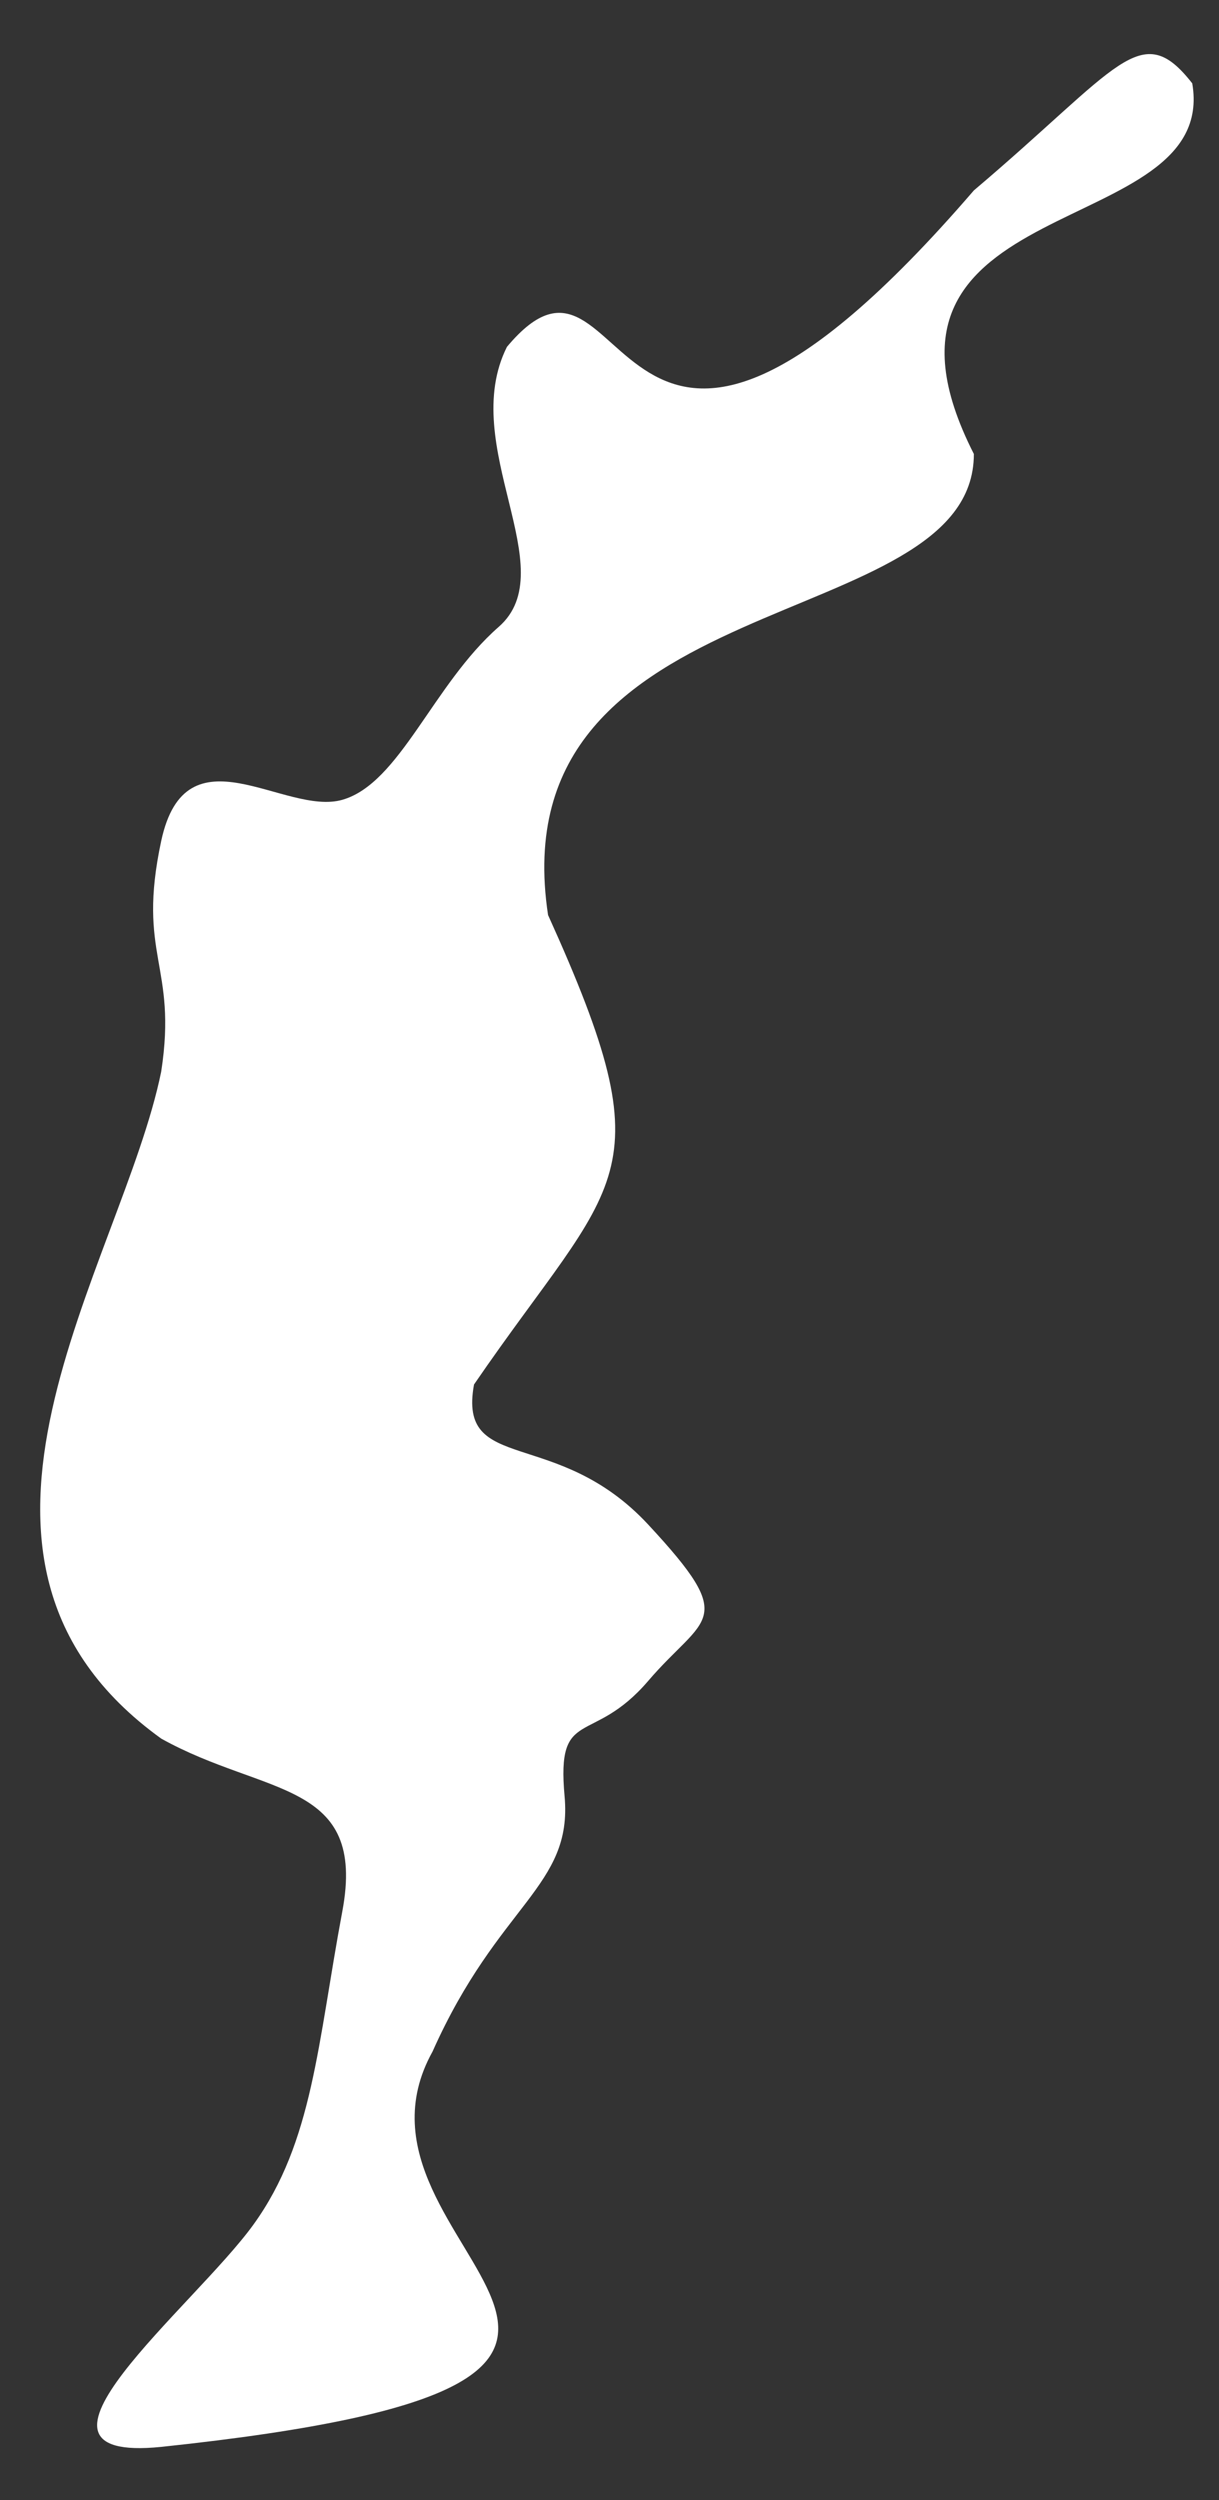<?xml version="1.0" encoding="UTF-8"?><svg xmlns="http://www.w3.org/2000/svg" xmlns:xlink="http://www.w3.org/1999/xlink" xmlns:avocode="https://avocode.com/" id="SVGDoc247e87b063ab4a5586f66f8f15c5554e" width="20px" height="41px" version="1.1" viewBox="0 0 20 41" aria-hidden="true"><rect x="0" y="0" width="20" height="41" fill="#333333" stroke="none"/><defs><linearGradient class="cerosgradient" data-cerosgradient="true" id="CerosGradient_idd1d85b69f" gradientUnits="userSpaceOnUse" x1="50%" y1="100%" x2="50%" y2="0%"><stop offset="0%" stop-color="#d1d1d1"/><stop offset="100%" stop-color="#d1d1d1"/></linearGradient><linearGradient/></defs><g><g><path d="M2.645,28.513c1.701,0.948 3.376,0.675 2.971,2.836c-0.405,2.161 -0.481,3.781 -1.456,5.132c-0.975,1.351 -4.216,3.92 -1.515,3.648c10.369,-1.097 2.62,-3.189 4.452,-6.484c1.085,-2.431 2.301,-2.701 2.166,-4.187c-0.135,-1.485 0.446,-0.81 1.371,-1.89c0.924,-1.081 1.506,-0.946 0,-2.566c-1.506,-1.621 -3.127,-0.811 -2.857,-2.296c2.341,-3.416 3.19,-3.339 1.215,-7.699c-0.832,-5.491 6.989,-4.548 6.986,-7.562c-2.227,-4.377 4.033,-3.452 3.583,-6.078c-0.845,-1.08 -1.19,-0.27 -3.583,1.756c-6.046,7.014 -5.601,0.103 -7.661,2.566c-0.81,1.621 0.946,3.647 -0.135,4.592c-1.08,0.945 -1.62,2.566 -2.566,2.836c-0.945,0.27 -2.566,-1.216 -2.971,0.675c-0.405,1.891 0.27,2.026 0,3.782c-0.646,3.17 -4.125,7.966 0,10.939z" fill="#ffffff" fill-opacity="1"/></g></g></svg>